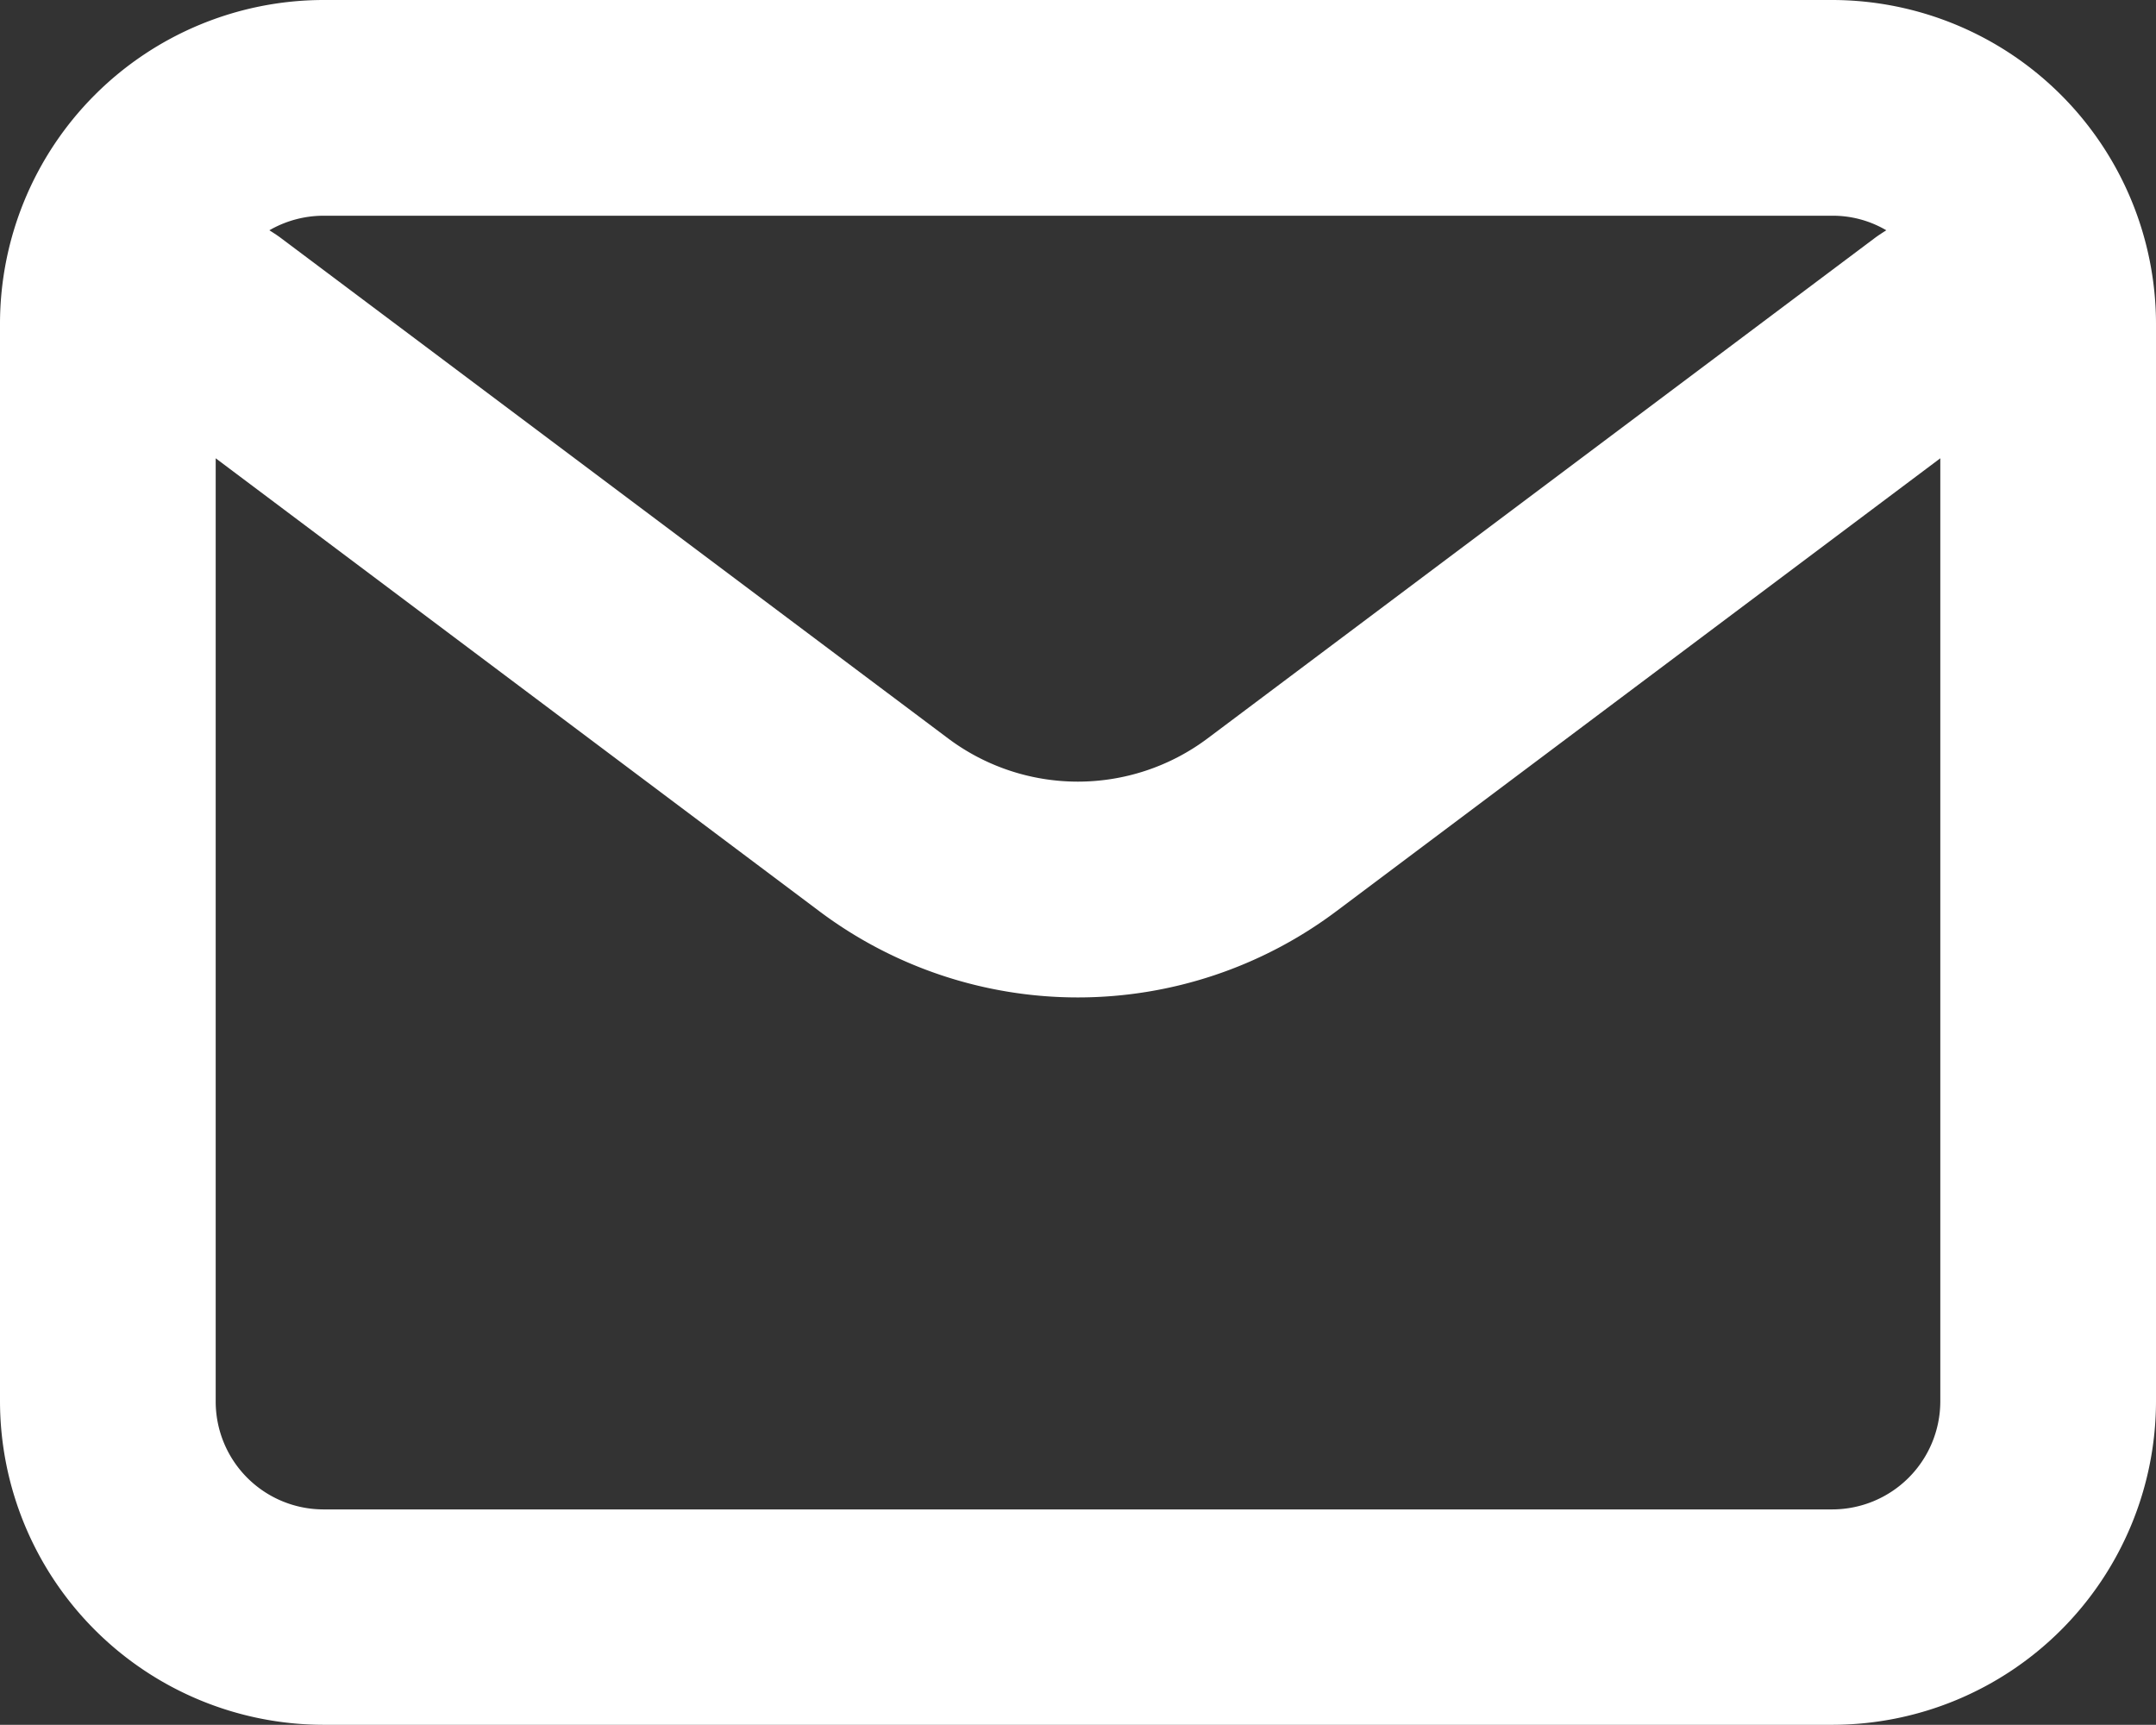 <svg xmlns="http://www.w3.org/2000/svg" viewBox="0 0 666.7 533.3"><rect x="0" y="0" width="666.7" height="533.3" fill="#333333" stroke="none"/><g id="Layer_2" data-name="Layer 2"><g id="Layer_1-2" data-name="Layer 1"><path d="M566.6,0H100A100.16,100.16,0,0,0,0,100V433.3a100.16,100.16,0,0,0,100,100H566.7a100.16,100.16,0,0,0,100-100V100A100.25,100.25,0,0,0,566.6,0Zm0,66.7a32.61,32.61,0,0,1,16.7,4.5c-1.1.7-2.2,1.4-3.3,2.2l-206.7,155a66.9,66.9,0,0,1-80,0L86.6,73.4c-1.1-.8-2.2-1.5-3.3-2.2A33.62,33.62,0,0,1,100,66.7Zm0,400H100a33.35,33.35,0,0,1-33.3-33.3V141.7l186.6,140a133.2,133.2,0,0,0,160,0L600,141.7V433.4A33.44,33.44,0,0,1,566.6,466.7Z" style="fill:#fff"/></g></g></svg>